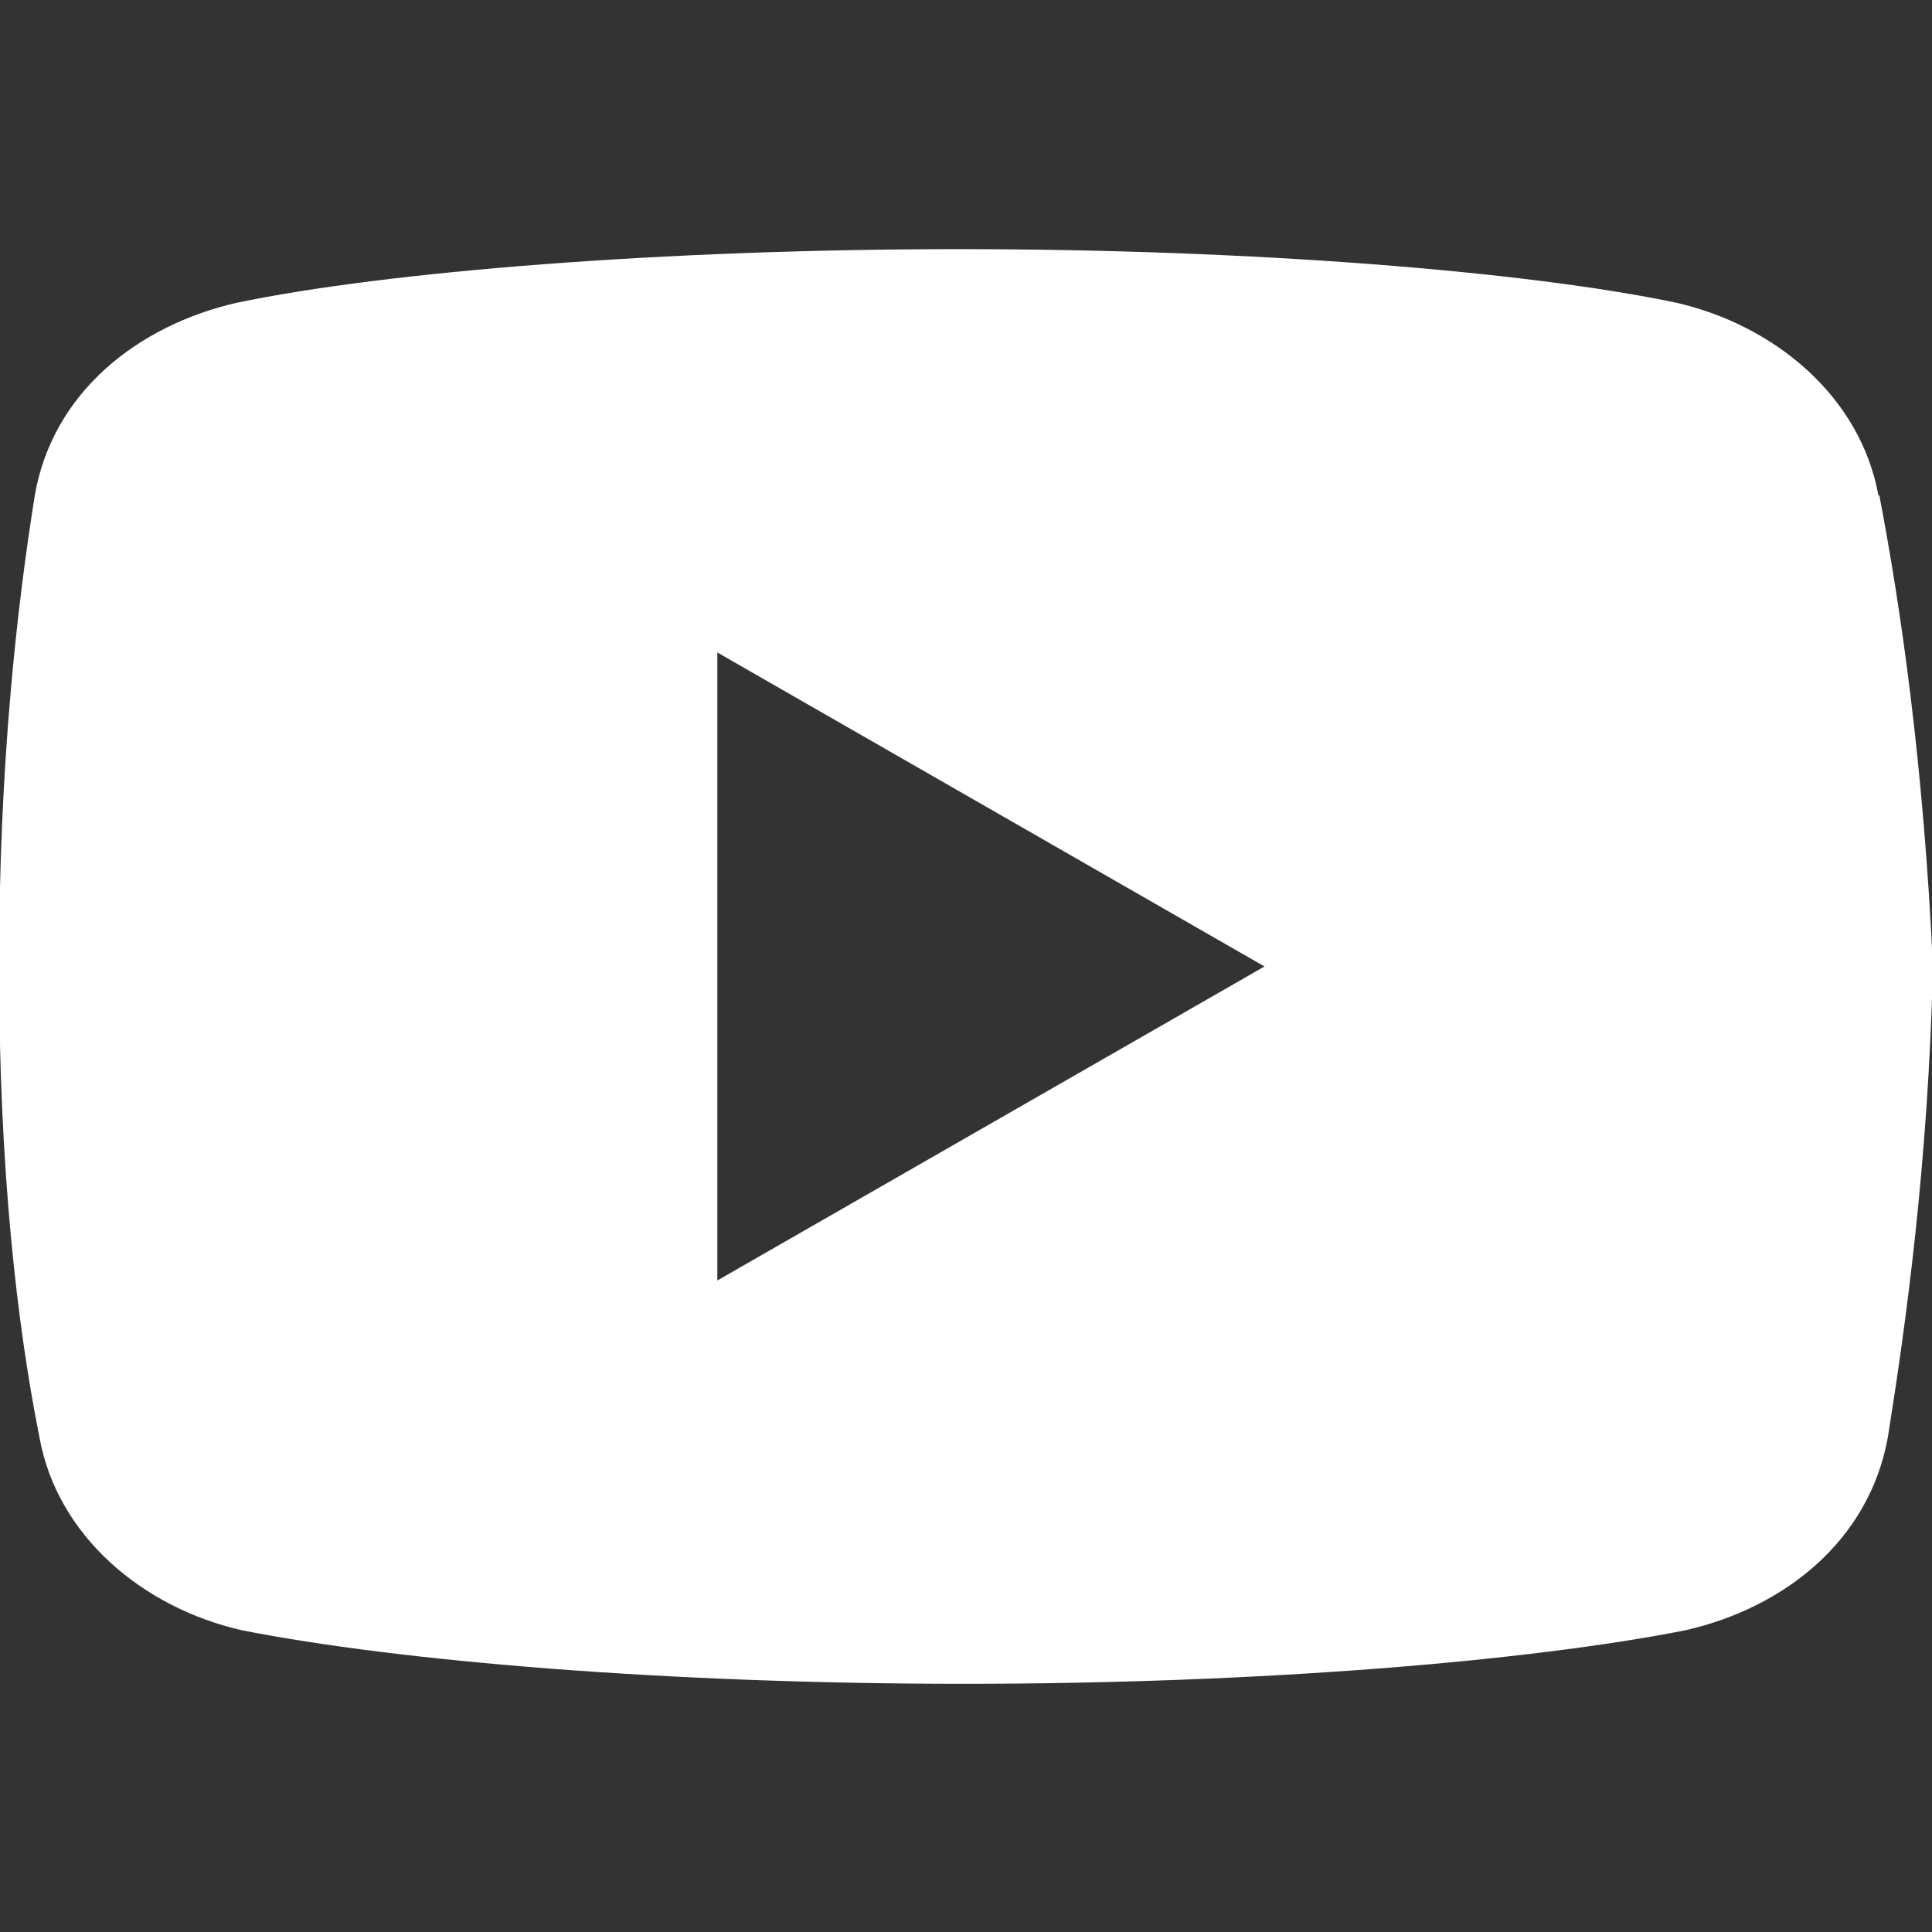 <?xml version="1.0" encoding="UTF-8"?><svg id="a" xmlns="http://www.w3.org/2000/svg" viewBox="0 0 20.55 20.55"><rect x="0" y="0" width="20.55" height="20.55" fill="#333333" stroke="none"/><defs><style>.b{fill:#fff;}</style></defs><path class="b" d="m19.98,5.27c-.19-1.05-1.1-1.81-2.15-2.05-1.57-.33-4.48-.57-7.63-.57s-6.1.24-7.68.57c-1.05.24-1.96.95-2.15,2.05-.19,1.19-.38,2.86-.38,5.01s.19,3.81.43,5.01c.19,1.05,1.1,1.81,2.15,2.05,1.67.33,4.53.57,7.68.57s6.01-.24,7.68-.57c1.05-.24,1.95-.95,2.15-2.05.19-1.19.43-2.91.48-5.01-.1-2.15-.34-3.81-.57-5.01ZM7.63,13.61v-6.67l5.82,3.34-5.82,3.34Z"/></svg>